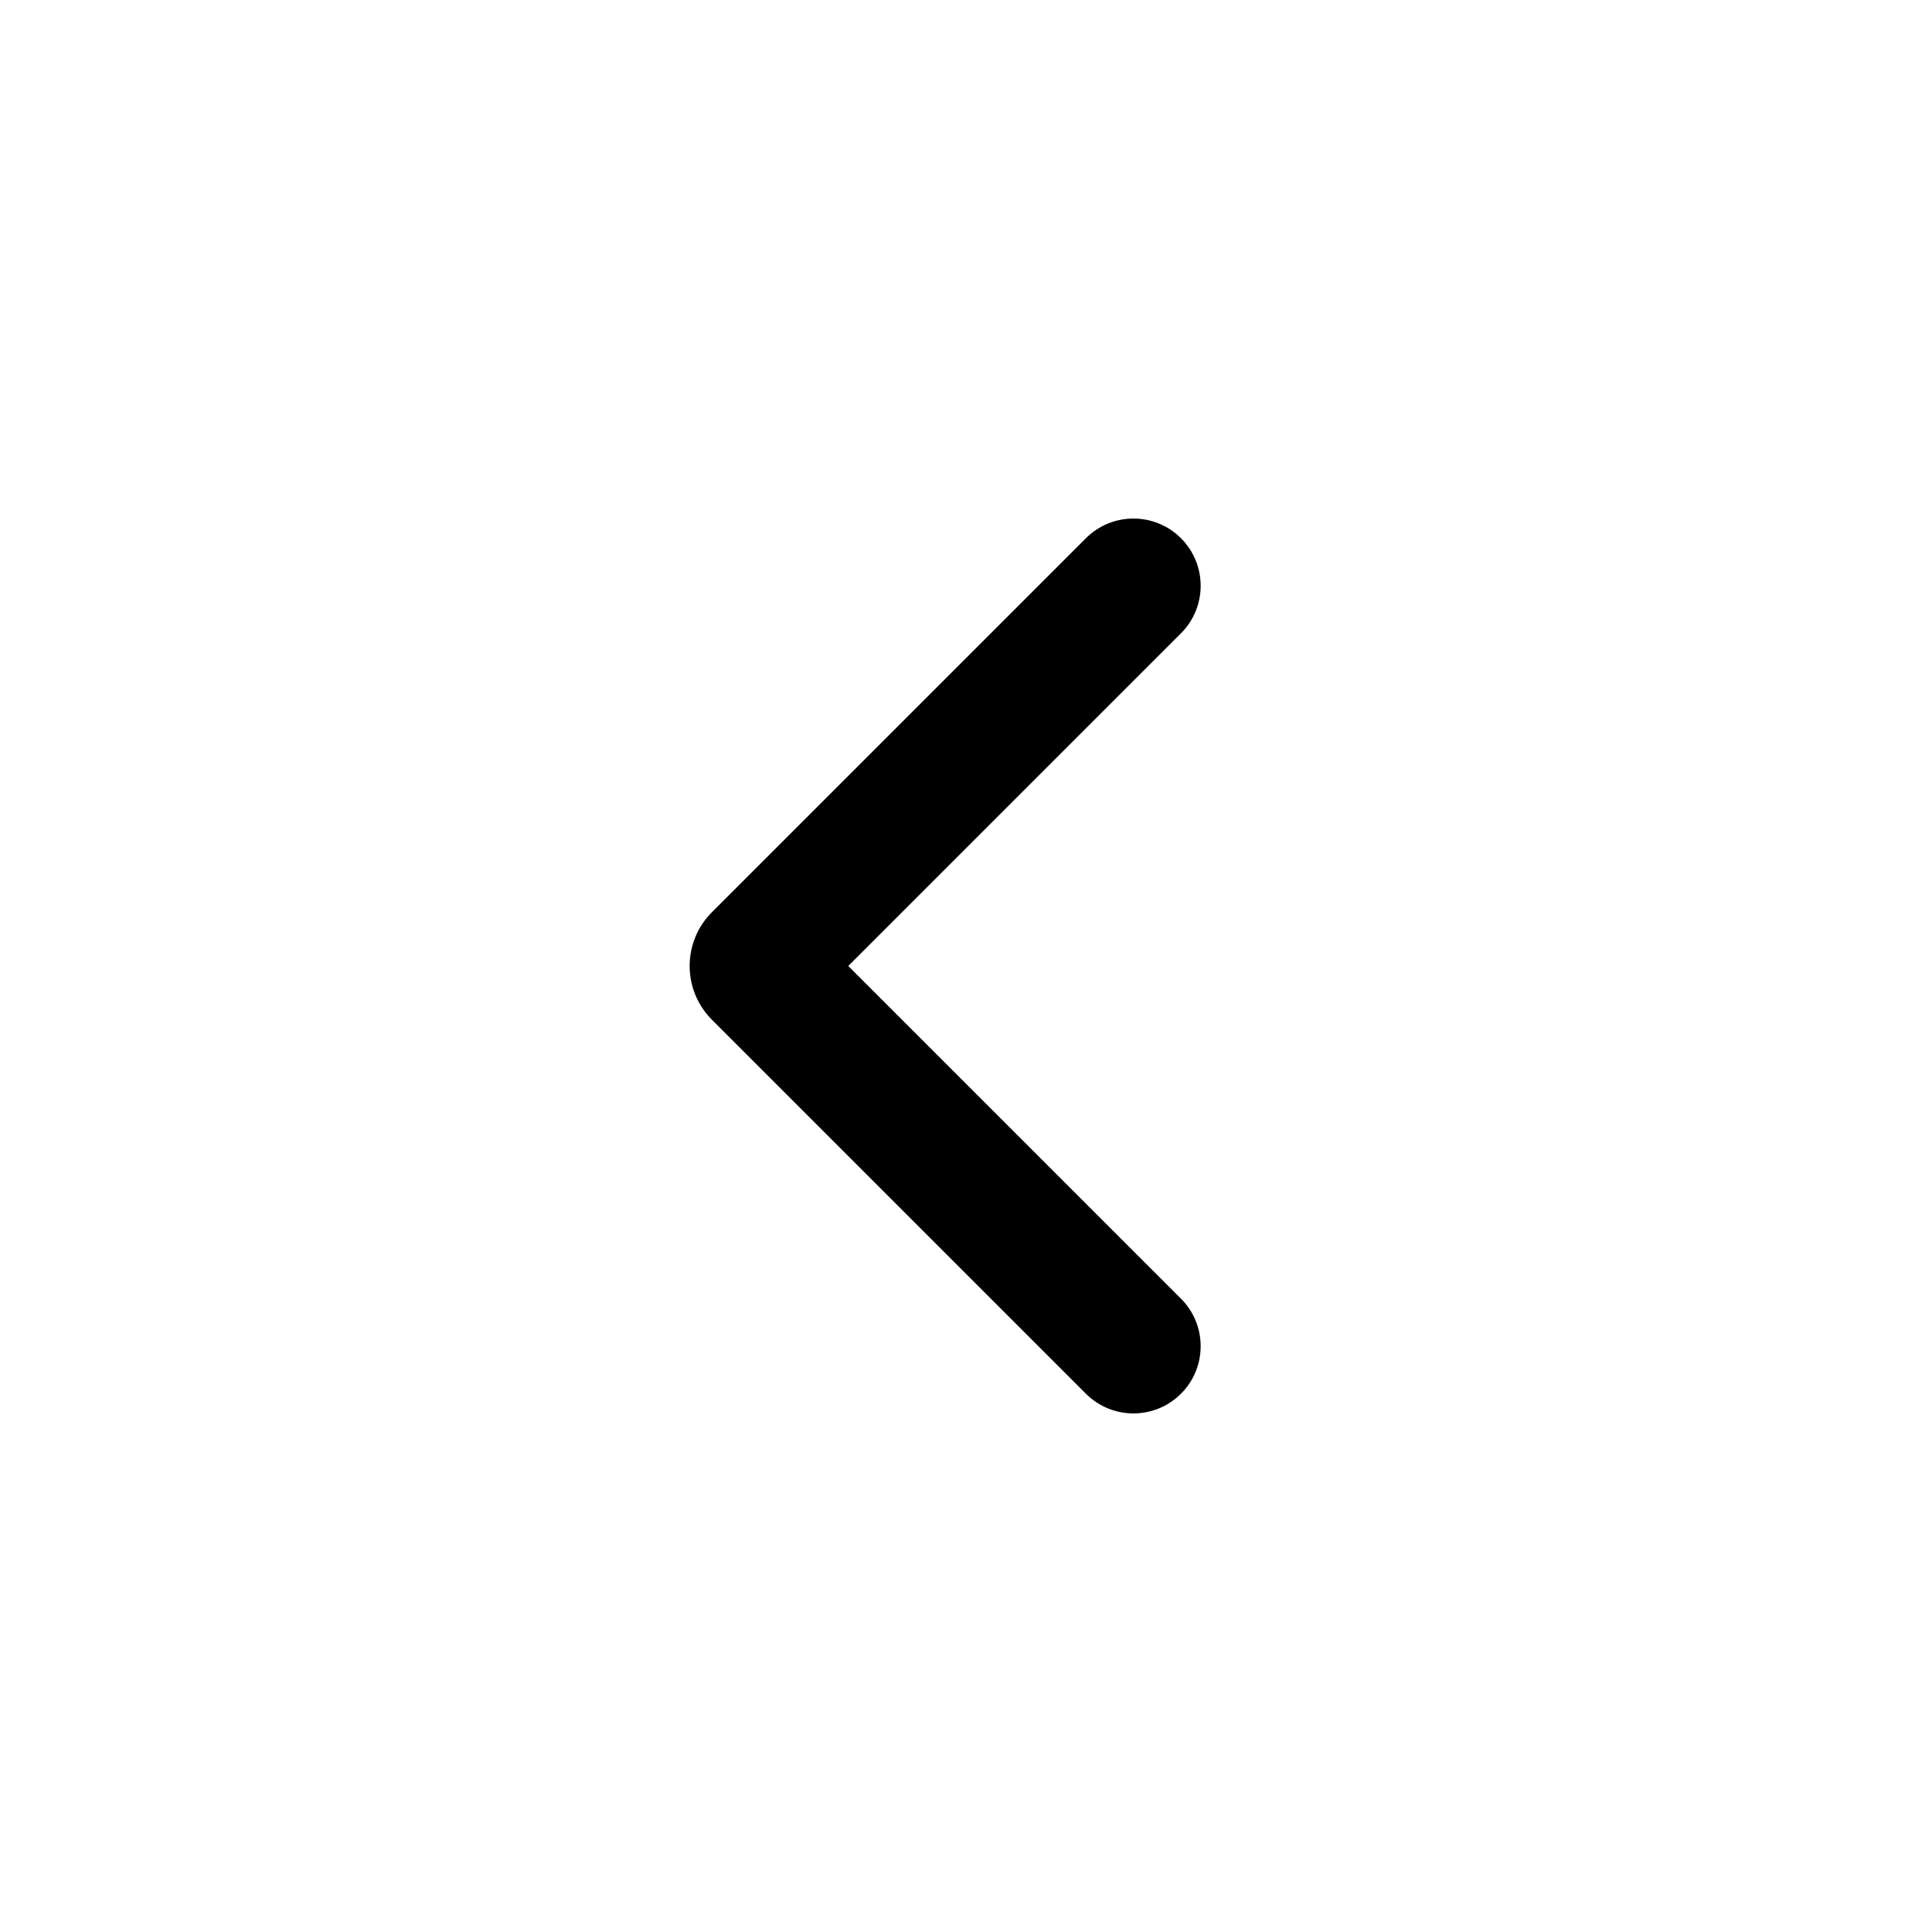 <?xml version="1.0" encoding="UTF-8"?>
<!-- Uploaded to: SVG Repo, www.svgrepo.com, Generator: SVG Repo Mixer Tools -->
<svg fill="#000000" width="800px" height="800px" version="1.1" viewBox="144 144 512 512" xmlns="http://www.w3.org/2000/svg">
 <path d="m456.97 488.16c6.957 6.957 6.957 18.234 0 25.191s-18.234 6.957-25.191 0l-99.109-99.109c-7.871-7.871-7.871-20.633 0-28.5l99.109-99.105c6.957-6.957 18.234-6.957 25.191 0s6.957 18.234 0 25.191l-88.168 88.168z"/>
</svg>